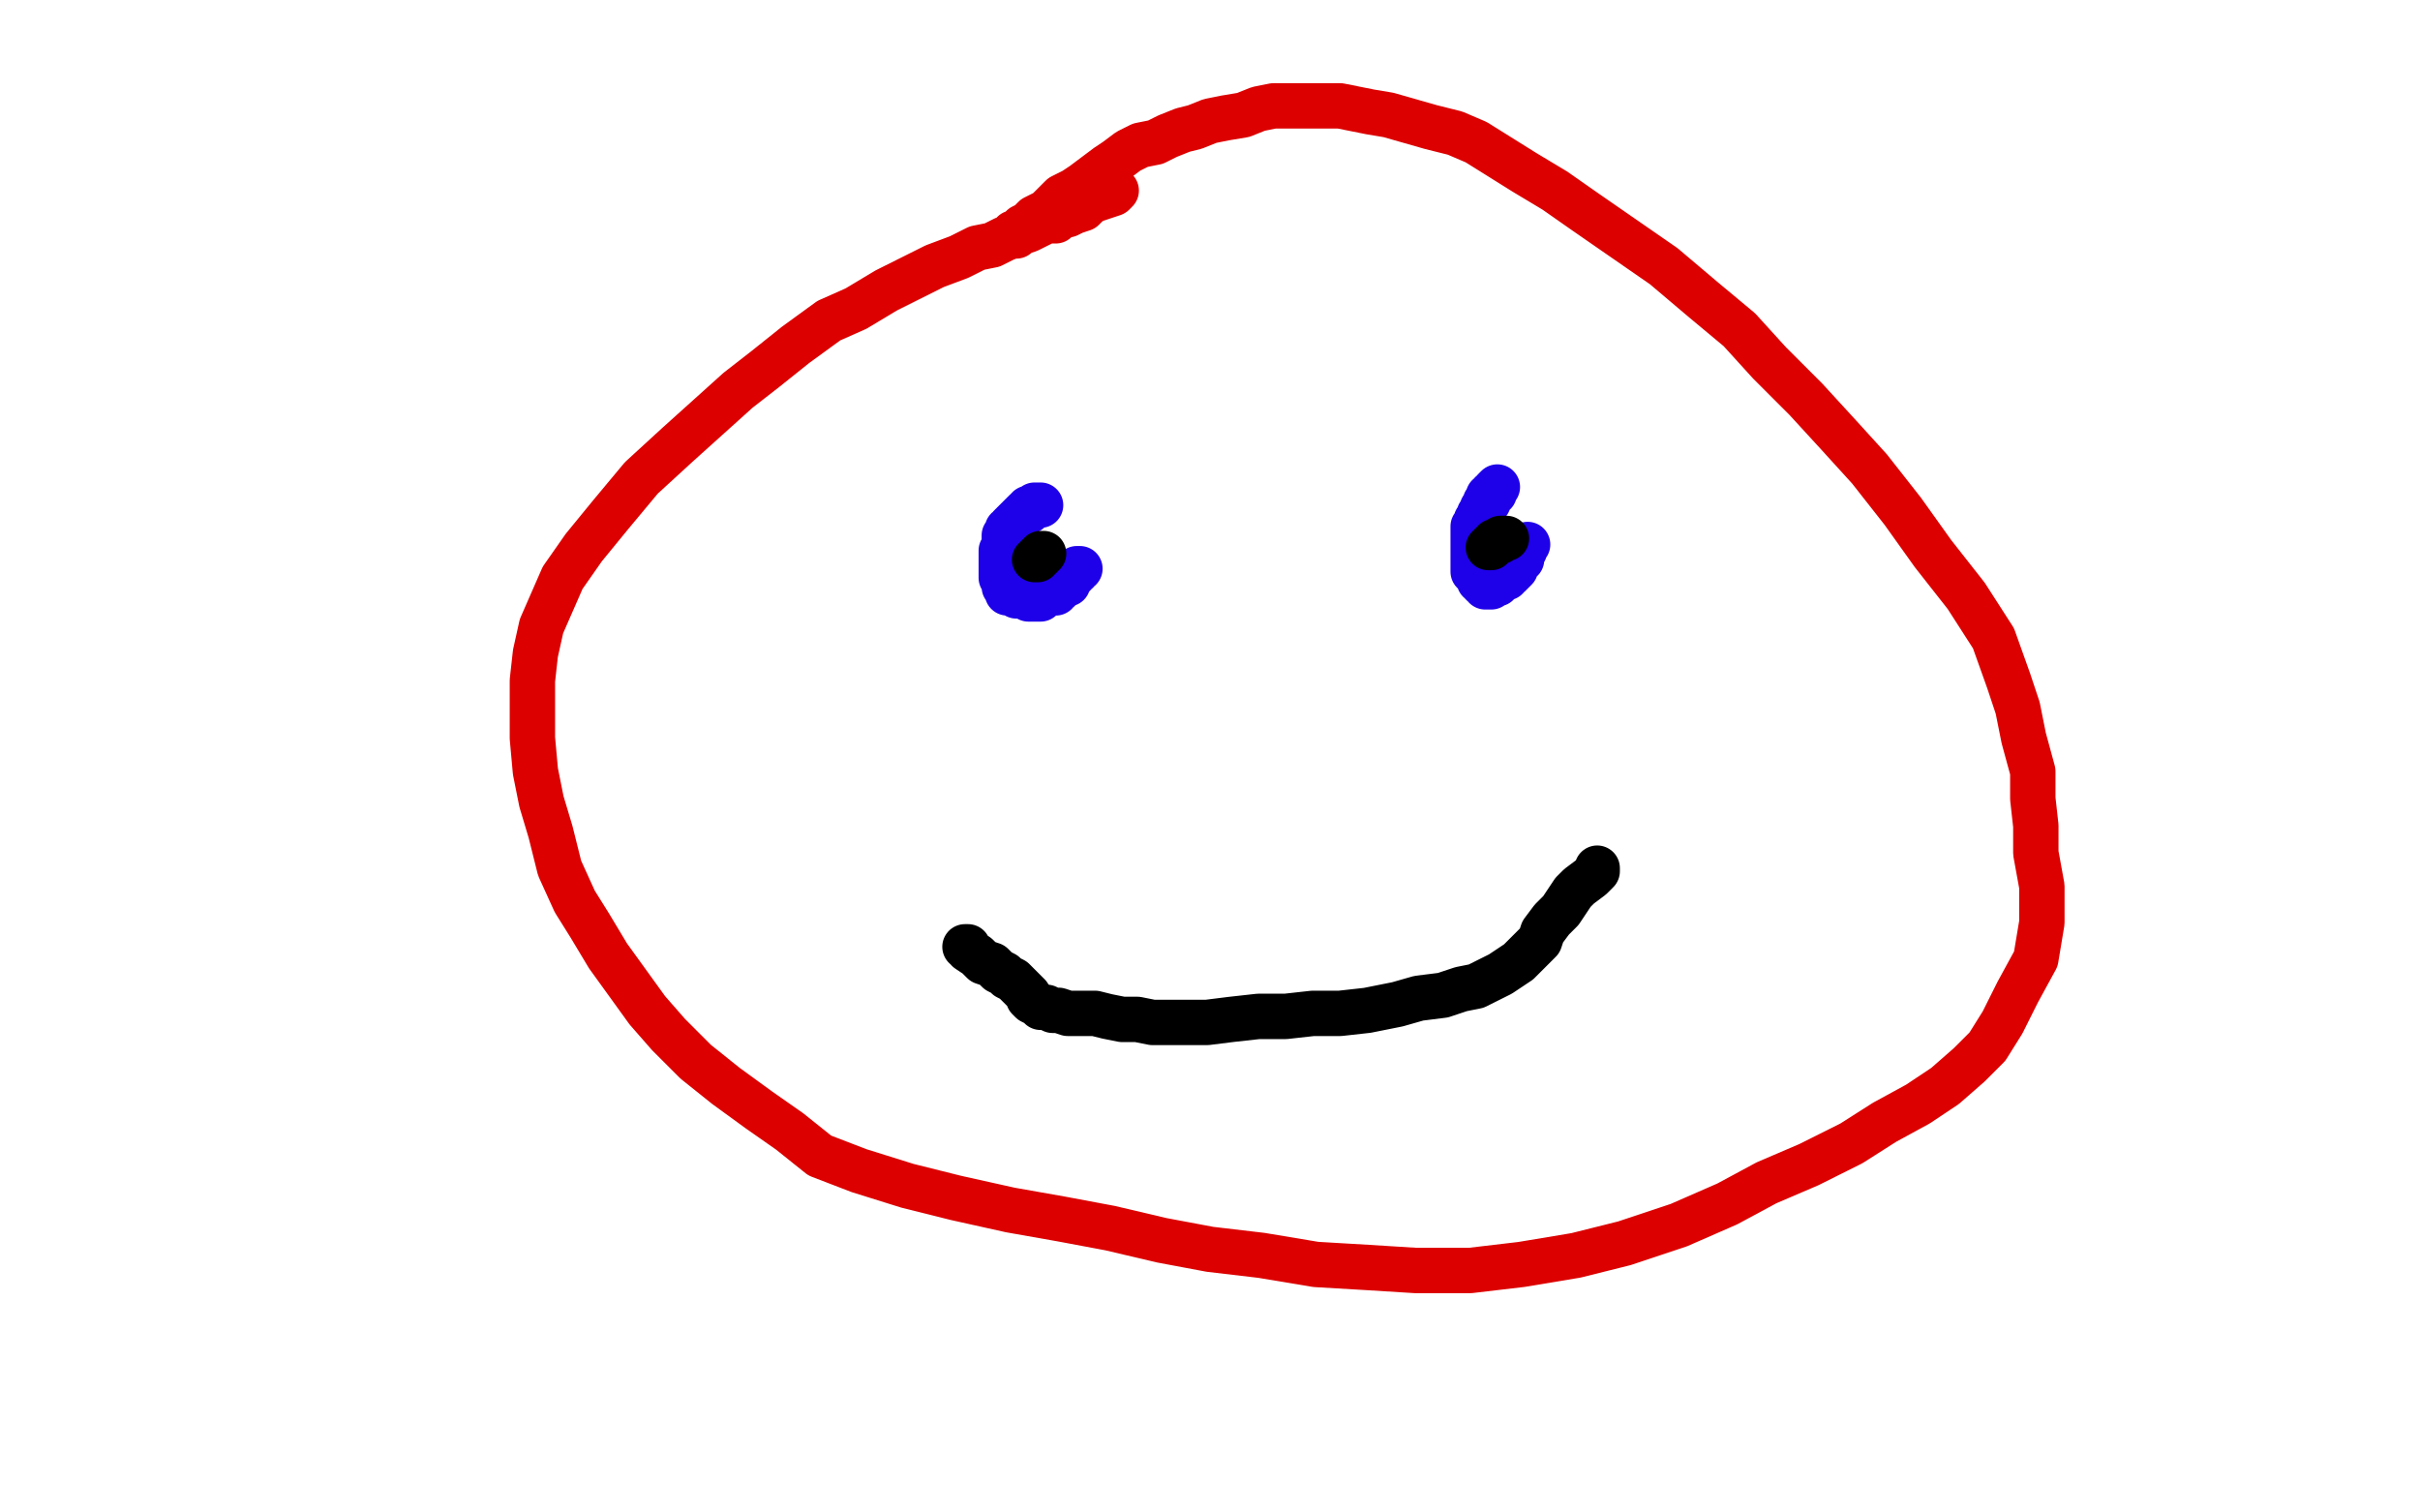 <?xml version="1.0" standalone="no"?>
<!DOCTYPE svg PUBLIC "-//W3C//DTD SVG 1.1//EN"
"http://www.w3.org/Graphics/SVG/1.1/DTD/svg11.dtd">

<svg width="800" height="500" version="1.1" xmlns="http://www.w3.org/2000/svg" xmlns:xlink="http://www.w3.org/1999/xlink" style="stroke-antialiasing: false"><desc>This SVG has been created on https://colorillo.com/</desc><rect x='0' y='0' width='800' height='500' style='fill: rgb(255,255,255); stroke-width:0' /><polyline points="369,63 368,64 368,64 365,65 365,65 362,66 362,66 360,67 360,67 358,69 358,69 355,70 355,70 353,71 353,71 351,71 351,71 349,73 349,73 346,73 346,73 344,74 344,74 340,76 340,76 337,77 337,77 332,79 328,81 323,82 317,85 309,88 301,92 293,96 283,102 274,106 263,114 253,122 244,129 234,138 224,147 212,158 202,170 193,181 186,191 179,207 177,216 176,225 176,234 176,244 177,255 179,265 182,275 185,287 190,298 195,306 201,316 214,334 221,342 230,351 240,359 251,367 261,374 271,382 284,387 300,392 316,396 334,400 351,403 367,406 384,410 400,413 417,415 435,418 452,419 468,420 486,420 503,418 521,415 537,411 555,405 571,398 584,391 598,385 612,378 623,371 634,365 643,359 651,352 657,346 662,338 667,328 673,317 675,305 675,293 673,282 673,273 672,264 672,255 669,244 667,234 664,225 659,211 650,197 639,183 629,169 618,155 608,144 597,132 585,120 575,109 563,99 550,88 537,79 524,70 514,63 504,57 496,52 488,47 481,44 473,42 459,38 453,37 448,36 443,35 439,35 434,35 431,35 426,35 421,35 416,36 411,38 405,39 400,40 395,42 391,43 386,45 382,47 377,48 373,50 369,53 366,55 362,58 358,61 355,63 351,65 348,68 346,70 342,72 340,74 338,75 337,76 336,77 336,78 335,78 335,77" style="fill: none; stroke: #dc0000; stroke-width: 15; stroke-linejoin: round; stroke-linecap: round; stroke-antialiasing: false; stroke-antialias: 0; opacity: 1.0"/>
<polyline points="319,313 320,313 320,313 320,314 320,314 323,316 323,316 325,318 325,318 328,319 328,319 330,321 330,321 332,322 332,322 333,323 333,323 335,324 335,324 336,325 336,325 337,326 337,326 338,327 338,327 339,328 339,328 340,329 340,329 340,330 341,331 343,332 344,333 346,333 348,334 350,334 353,335 356,335 359,335 362,335 366,336 371,337 376,337 381,338 387,338 393,338 399,338 407,337 416,336 425,336 434,335 443,335 452,334 462,332 469,330 477,329 483,327 488,326 492,324 496,322 499,320 502,318 504,316 506,314 509,311 510,308 513,304 516,301 518,298 520,295 522,293 526,290 527,289 528,288 528,287" style="fill: none; stroke: #000000; stroke-width: 15; stroke-linejoin: round; stroke-linecap: round; stroke-antialiasing: false; stroke-antialias: 0; opacity: 1.0"/>
<polyline points="344,167 343,167 343,167 342,167 342,167 341,168 341,168 340,168 340,168 340,169 340,169 339,169 338,170 337,171 336,172 335,173 334,174 334,175 333,175 333,176 332,177 332,178 332,179 332,180 332,181 331,182 331,183 331,185 331,186 331,187 331,188 331,189 331,191 332,192 332,193 332,194 333,195 333,196 334,196 335,196 336,197 337,197 338,197 339,197 340,198 341,198 342,198 343,198 344,198 344,197 345,197 346,196 347,196 348,196 349,196 349,195 350,195 351,194 352,193 353,193 353,192 354,191 355,190 355,189 356,189 356,188 357,188" style="fill: none; stroke: #1e00e9; stroke-width: 15; stroke-linejoin: round; stroke-linecap: round; stroke-antialiasing: false; stroke-antialias: 0; opacity: 1.0"/>
<polyline points="495,161 494,162 494,162 494,163 494,163 493,163 493,163 493,164 493,164 492,164 492,164 492,165 492,165 492,166 491,166 491,167 490,168 490,169 489,170 489,171 488,172 488,173 488,174 487,174 487,175 487,176 487,177 487,178 487,179 487,180 487,181 487,182 487,183 487,184 487,185 487,186 487,187 487,188 487,189 488,189 488,190 489,191 489,192 490,192 490,193 491,193 491,194 492,194 493,194 493,193 494,193 495,193 495,192 496,192 497,191 498,191 498,190 499,190 500,189 501,188 501,187 502,186 502,185 503,185 503,184 503,183 504,182 504,181 505,180" style="fill: none; stroke: #1e00e9; stroke-width: 15; stroke-linejoin: round; stroke-linecap: round; stroke-antialiasing: false; stroke-antialias: 0; opacity: 1.0"/>
<polyline points="342,185 343,185 343,185 343,184 343,184 344,184 344,184 344,183 345,183" style="fill: none; stroke: #000000; stroke-width: 15; stroke-linejoin: round; stroke-linecap: round; stroke-antialiasing: false; stroke-antialias: 0; opacity: 1.0"/>
<polyline points="498,178 497,178 497,178 496,178 496,178 496,179 496,179 495,179 495,179 494,179 494,179 494,180 494,180 493,180 493,180 493,181 493,181 492,181" style="fill: none; stroke: #000000; stroke-width: 15; stroke-linejoin: round; stroke-linecap: round; stroke-antialiasing: false; stroke-antialias: 0; opacity: 1.0"/>
</svg>
